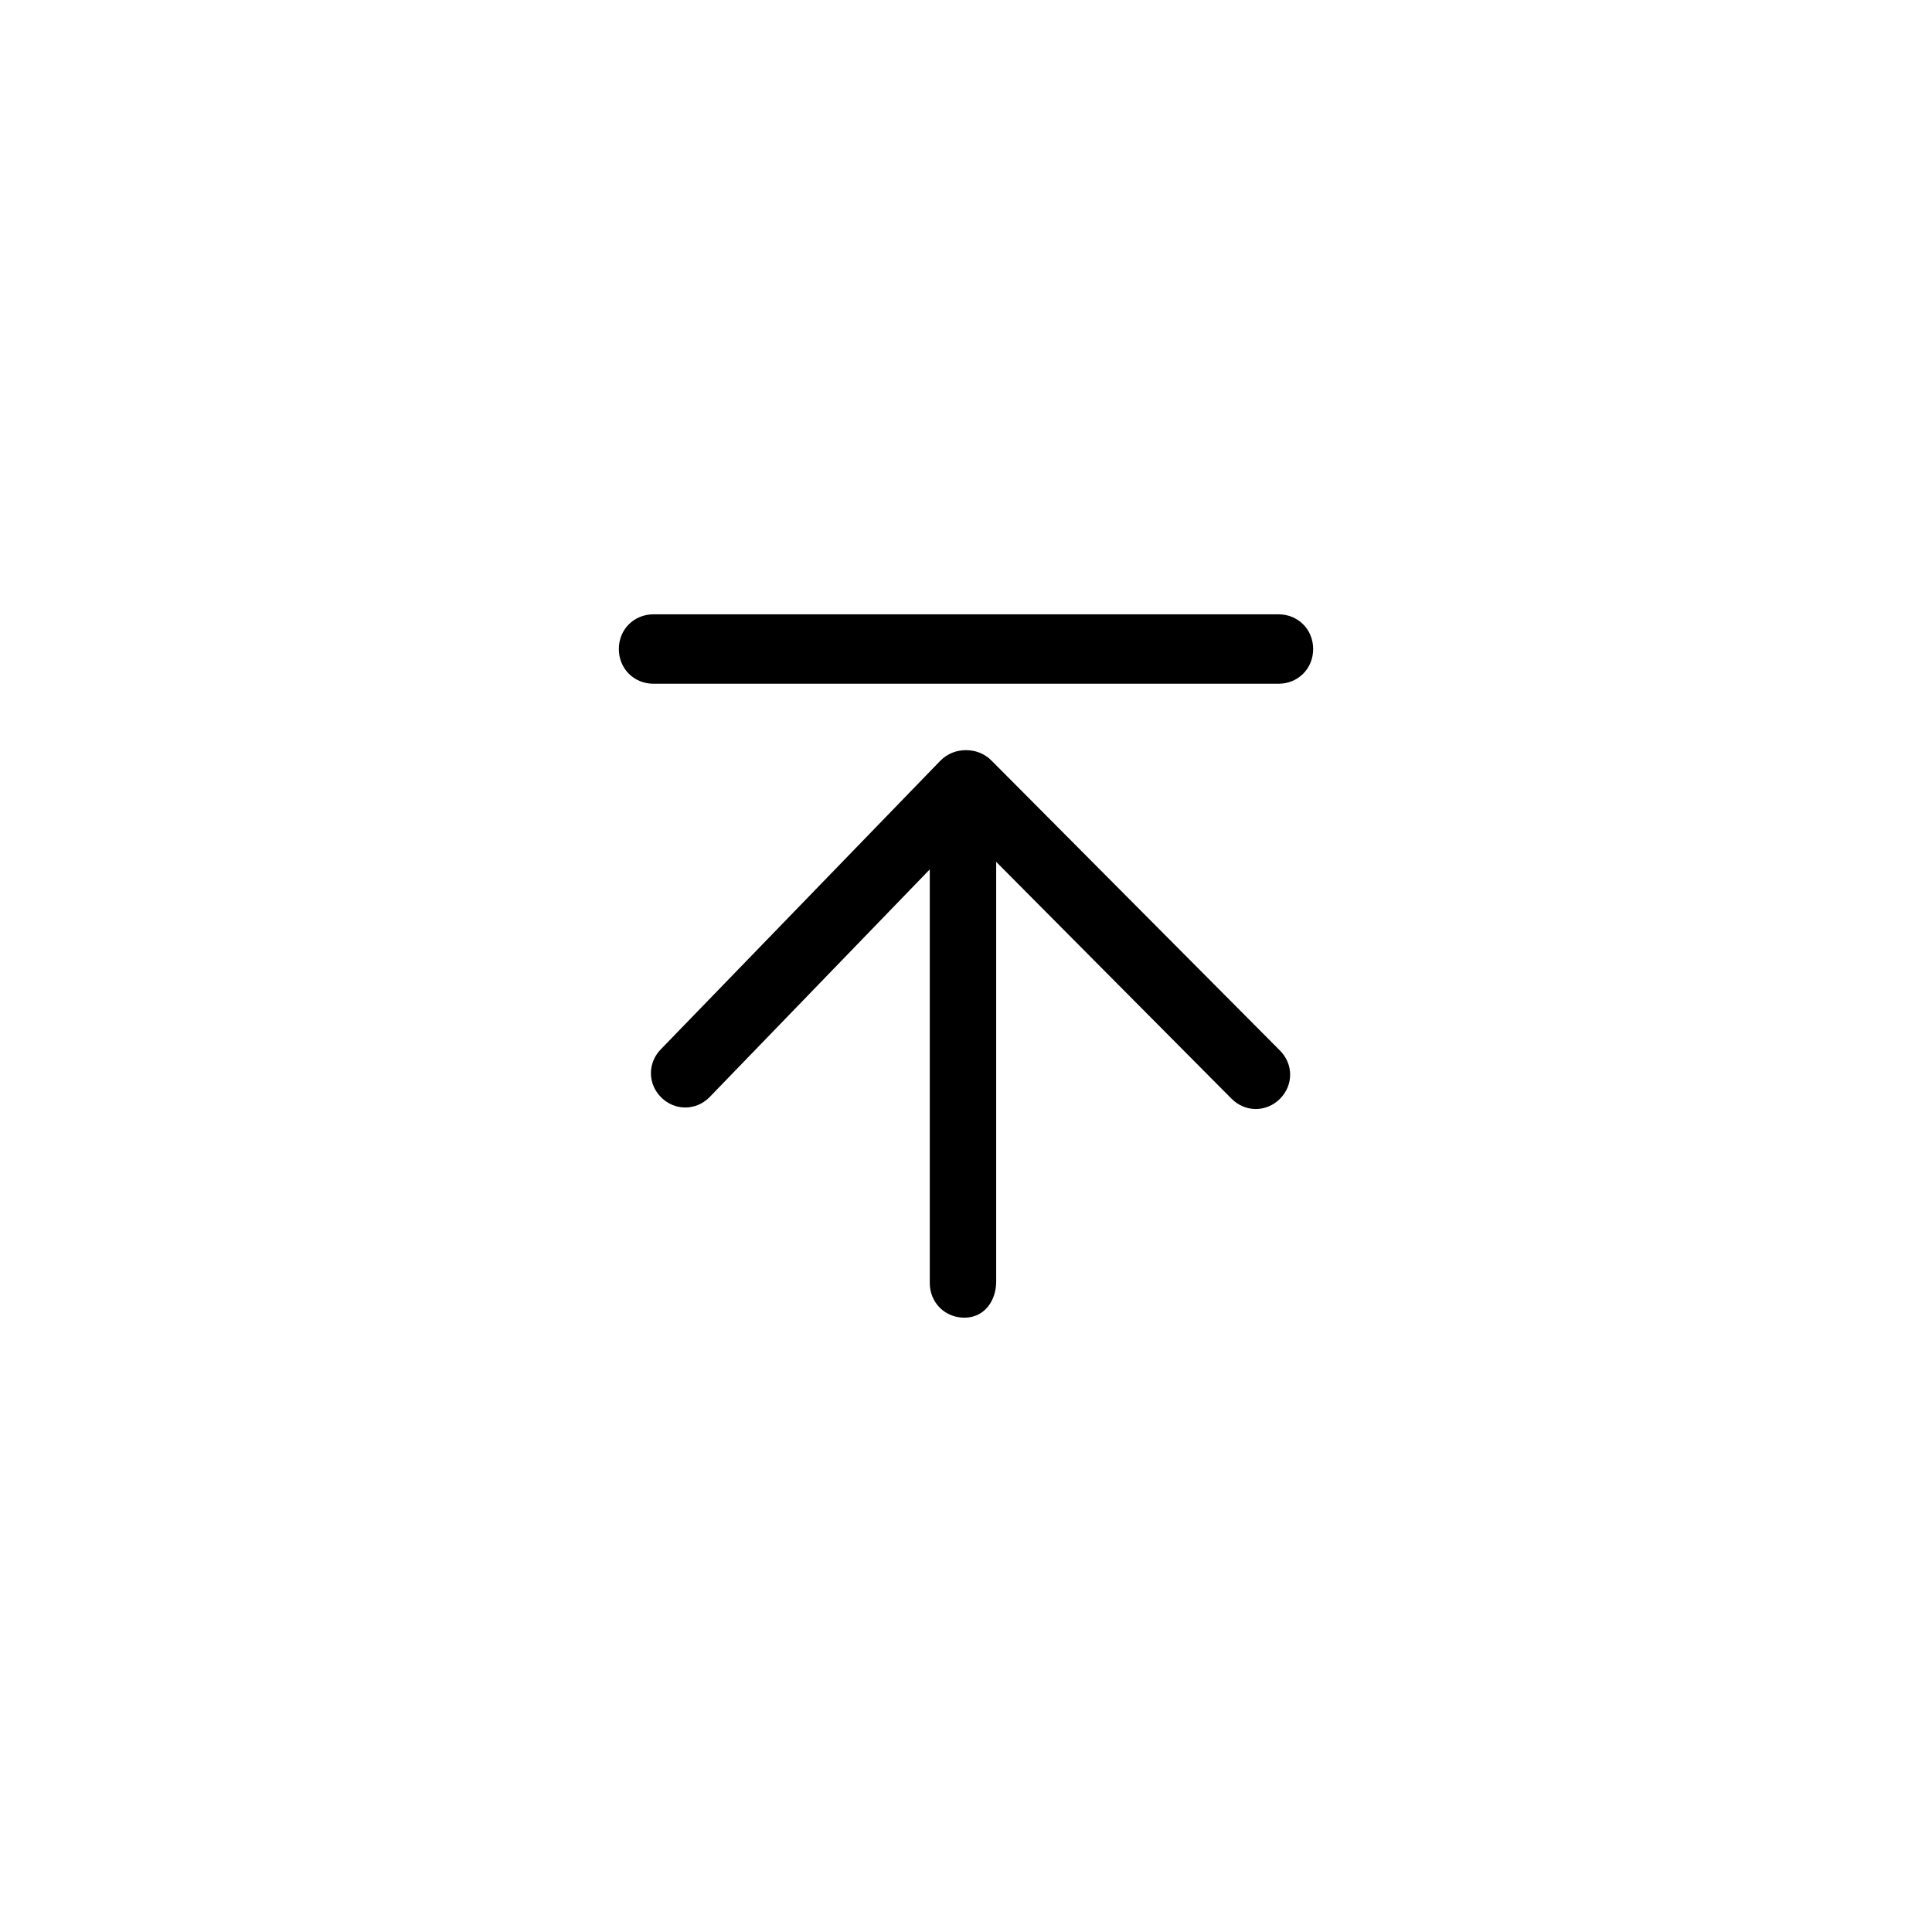 <?xml version="1.0" encoding="utf-8"?>
<!-- Generator: Adobe Illustrator 26.0.0, SVG Export Plug-In . SVG Version: 6.00 Build 0)  -->
<svg version="1.1" id="图层_1" xmlns="http://www.w3.org/2000/svg" xmlns:xlink="http://www.w3.org/1999/xlink" x="0px" y="0px"
	 viewBox="0 0 128 128" style="enable-background:new 0 0 128 128;" xml:space="preserve">
<path d="M66,84.9V57.1l15.6,15.7c0.9,0.9,2.3,0.9,3.2,0s0.9-2.3,0-3.2L65.7,50.4c-0.5-0.5-1.1-0.7-1.7-0.7c-0.6,0-1.2,0.2-1.7,0.7
	L43.8,69.5c-0.9,0.9-0.9,2.3,0,3.2s2.3,0.9,3.2,0l14.6-15.1V85c0,1.3,1,2.3,2.3,2.3S66,86.2,66,84.9z M84.7,45.3H43.3
	c-1.3,0-2.3-1-2.3-2.3c0-1.3,1-2.3,2.3-2.3h41.4c1.3,0,2.3,1,2.3,2.3C87,44.3,86,45.3,84.7,45.3z"/>
</svg>
